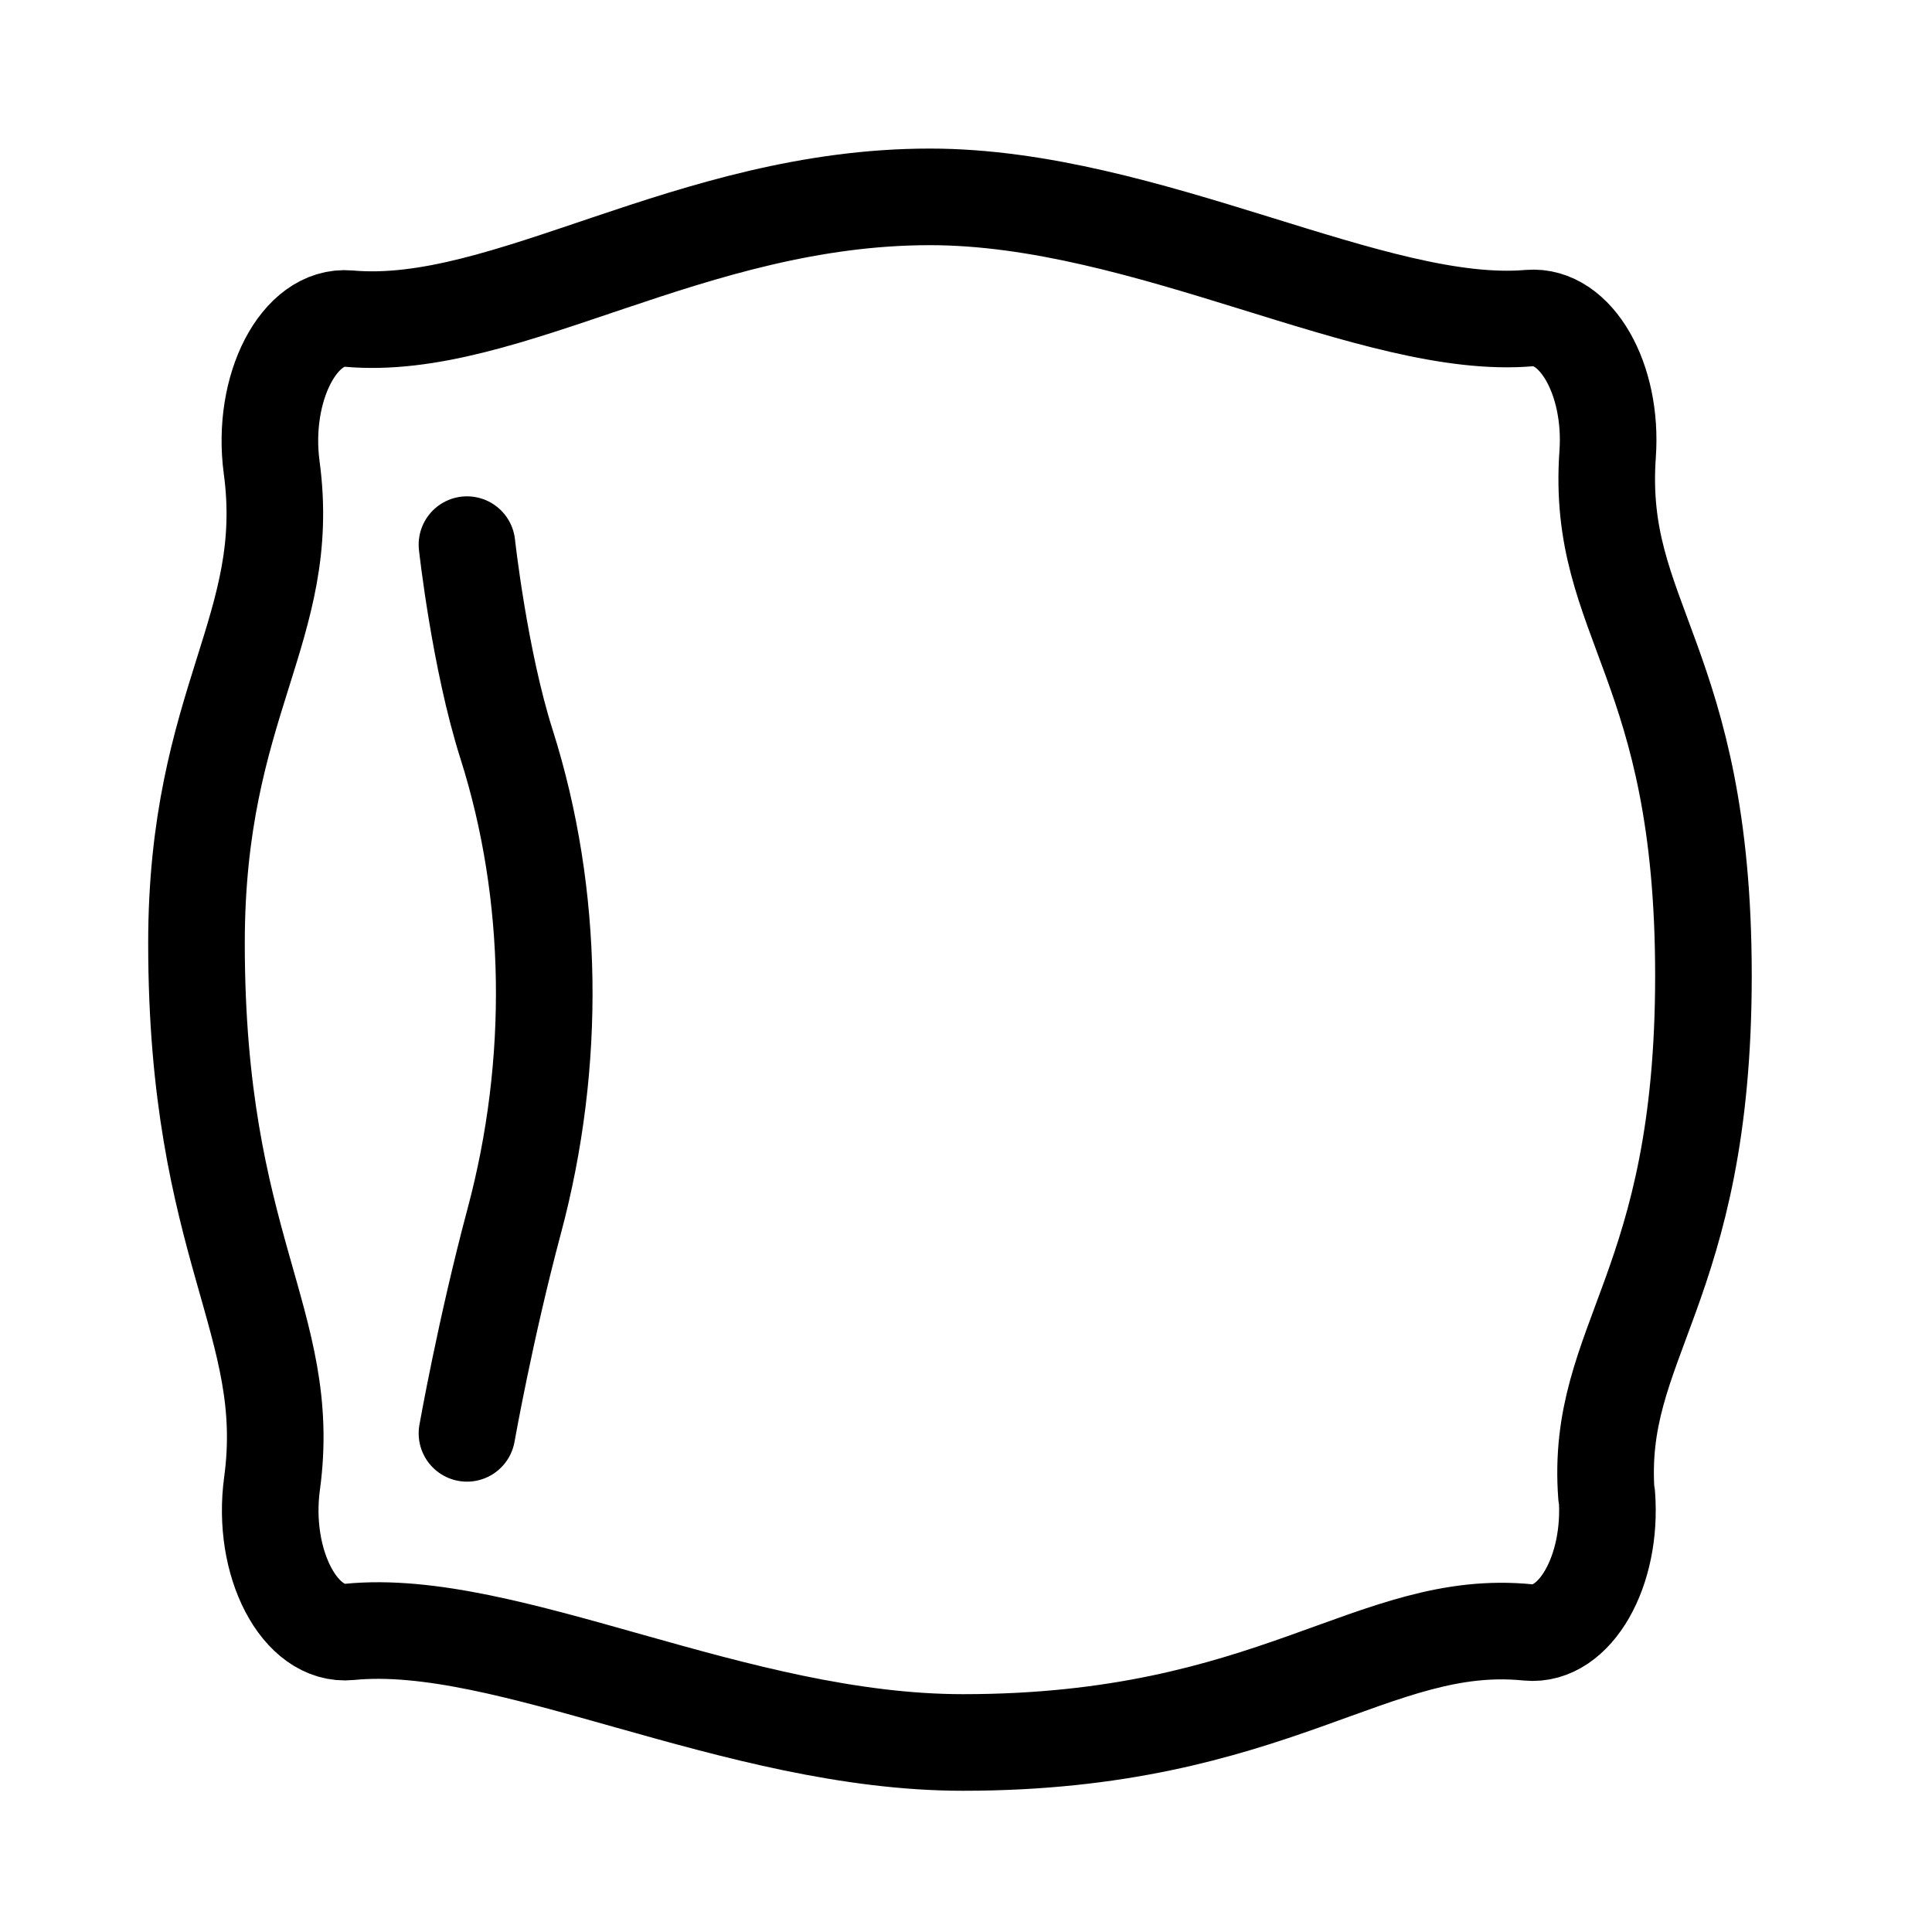 <svg width="50" height="50" viewBox="0 0 50 50" fill="none" xmlns="http://www.w3.org/2000/svg">
<path d="M41.585 38.691C41.736 40.657 40.758 42.363 39.549 42.247C35.537 41.842 32.967 45.095 24.923 45.095C19.016 45.095 13.139 41.828 9.046 42.233C7.766 42.363 6.758 40.455 7.041 38.387C7.605 34.224 5.085 32.301 5.085 24.408C5.085 18.149 7.595 16.255 7.03 12.092C6.758 10.039 7.746 8.131 9.026 8.246C13.109 8.608 17.857 5.095 24.066 5.095C29.691 5.095 35.577 8.579 39.579 8.232C40.779 8.131 41.746 9.808 41.605 11.759C41.303 16.067 44.085 17.108 44.085 25.247C44.085 33.386 41.273 34.687 41.575 38.705L41.585 38.691Z" stroke="black" stroke-width="2.5" stroke-linecap="round" stroke-linejoin="round"/>
<path d="M12.085 14.095C12.085 14.095 12.411 17.069 13.111 19.266C14.339 23.137 14.408 27.5 13.306 31.61C12.563 34.39 12.085 37.095 12.085 37.095" stroke="black" stroke-width="2.5" stroke-linecap="round" stroke-linejoin="round"/>
</svg>
